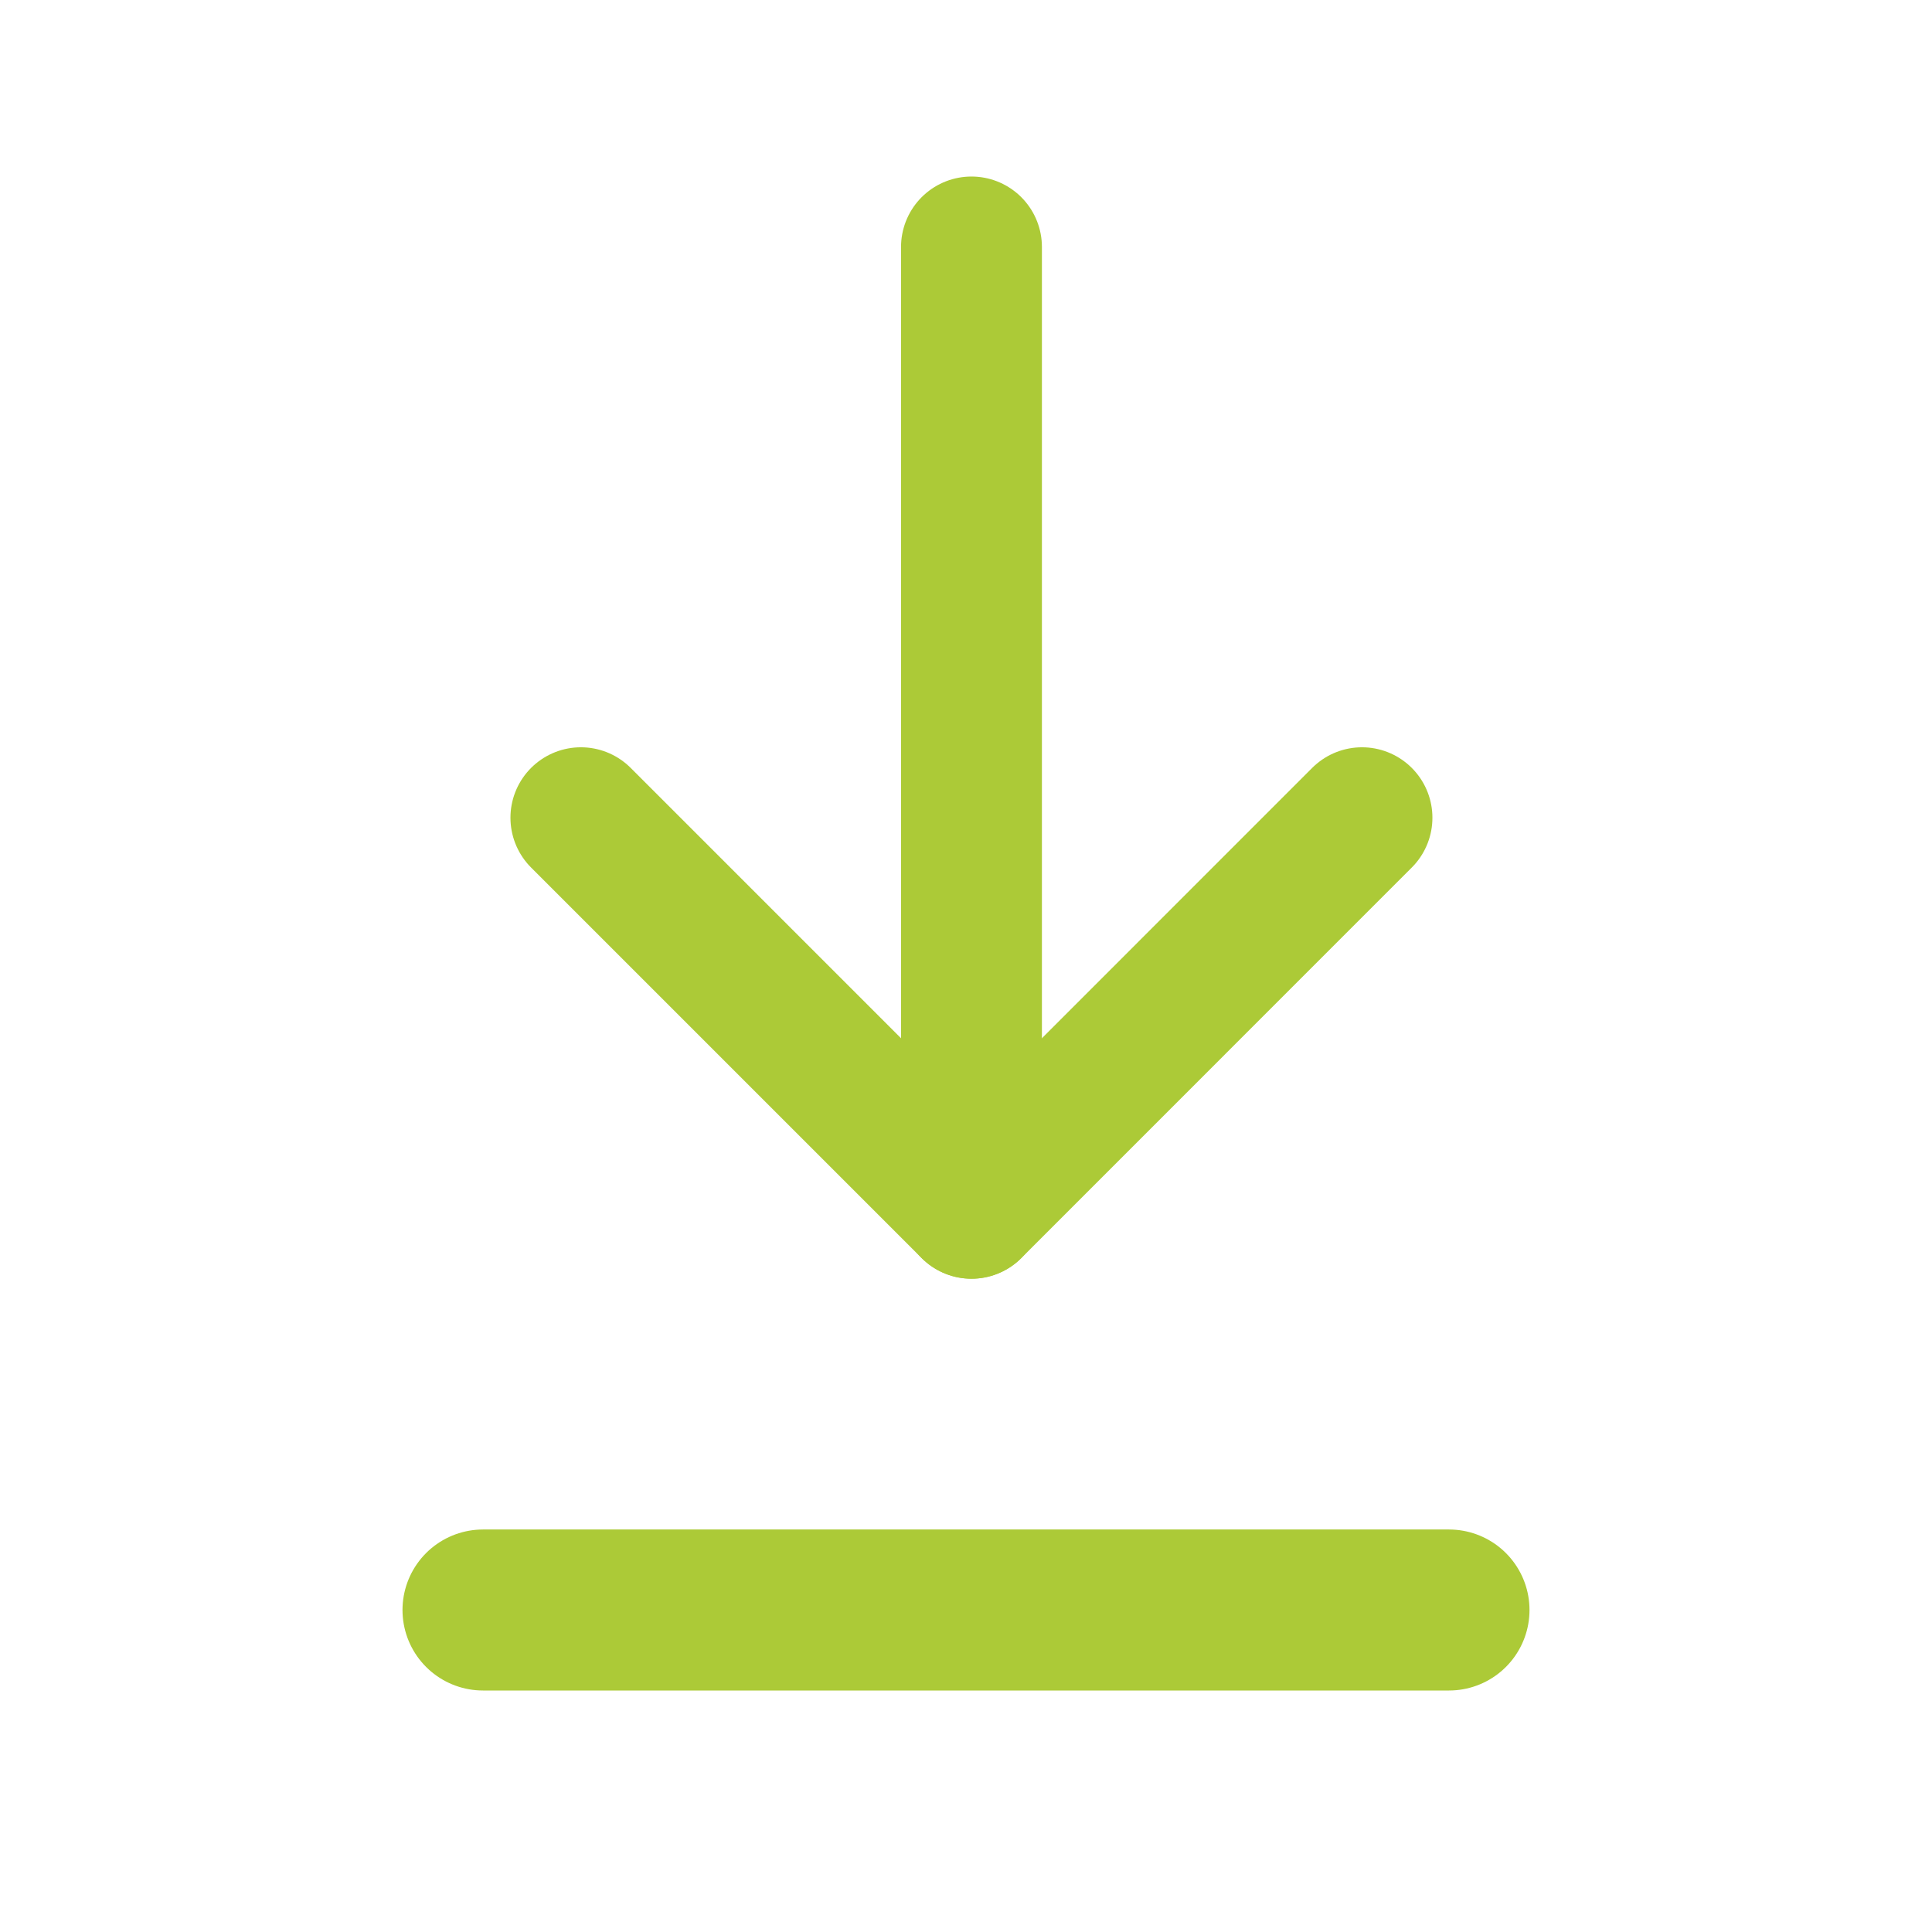 <svg width="24" height="24" viewBox="0 0 24 24" fill="none" xmlns="http://www.w3.org/2000/svg">
<path d="M12.068 3.068V15.009" stroke="#ACCA37" stroke-width="1.75" stroke-linecap="round" stroke-linejoin="round"/>
<path d="M16.919 10.158L12.068 15.01L7.216 10.158" stroke="#ACCA37" stroke-width="1.75" stroke-linecap="round" stroke-linejoin="round"/>
<line x1="6" y1="20" x2="18" y2="20" stroke="#ACCA37" stroke-width="2" stroke-linecap="round"/>
</svg>
